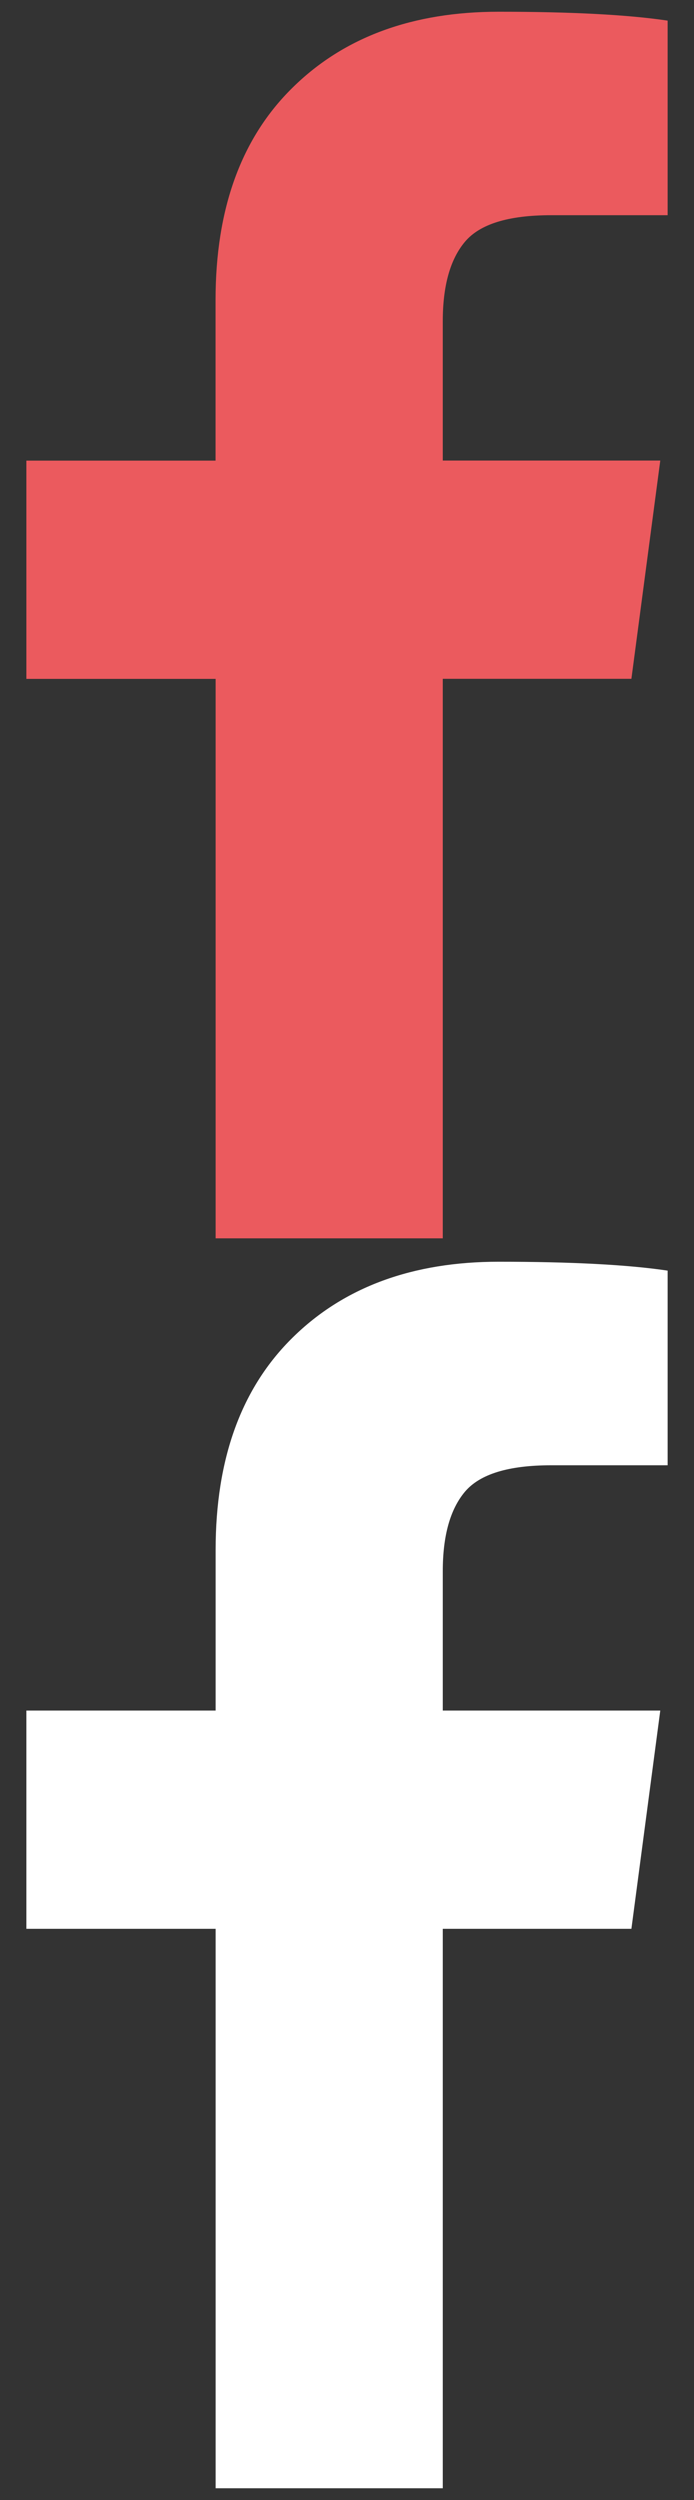 <?xml version="1.0" encoding="utf-8"?>
<!-- Generator: Adobe Illustrator 16.0.0, SVG Export Plug-In . SVG Version: 6.00 Build 0)  -->
<!DOCTYPE svg PUBLIC "-//W3C//DTD SVG 1.1//EN" "http://www.w3.org/Graphics/SVG/1.1/DTD/svg11.dtd">
<svg version="1.1" id="Calque_1" xmlns="http://www.w3.org/2000/svg" xmlns:xlink="http://www.w3.org/1999/xlink" x="0px" y="0px"
	 width="10px" height="36px" viewBox="0 0 10 36" enable-background="new 0 0 10 36" xml:space="preserve">
<rect x="0" y="0" width="10" height="36" fill="#333333" stroke="none"/>
<path fill="#EB5A5E" d="M7.184,0.169c-1.234,0-2.224,0.362-2.963,1.088C3.478,1.983,3.106,3.003,3.106,4.32v2.313H0.38v3.143h2.727
	v8.056H6.38V9.775h2.718l0.416-3.143H6.38V4.627c0-0.51,0.106-0.892,0.32-1.146c0.215-0.255,0.627-0.382,1.239-0.382H9.62V0.297
	C9.044,0.211,8.229,0.169,7.184,0.169L7.184,0.169z"/>
<path fill="#FFFFFF" d="M7.184,18.169c-1.234,0-2.224,0.362-2.963,1.088c-0.742,0.727-1.114,1.746-1.114,3.063v2.312H0.38v3.143
	h2.727v8.056H6.38v-8.056h2.718l0.416-3.143H6.38v-2.006c0-0.51,0.106-0.892,0.32-1.146C6.915,21.227,7.327,21.1,7.939,21.1H9.62
	v-2.803C9.044,18.211,8.229,18.169,7.184,18.169L7.184,18.169z"/>
</svg>
